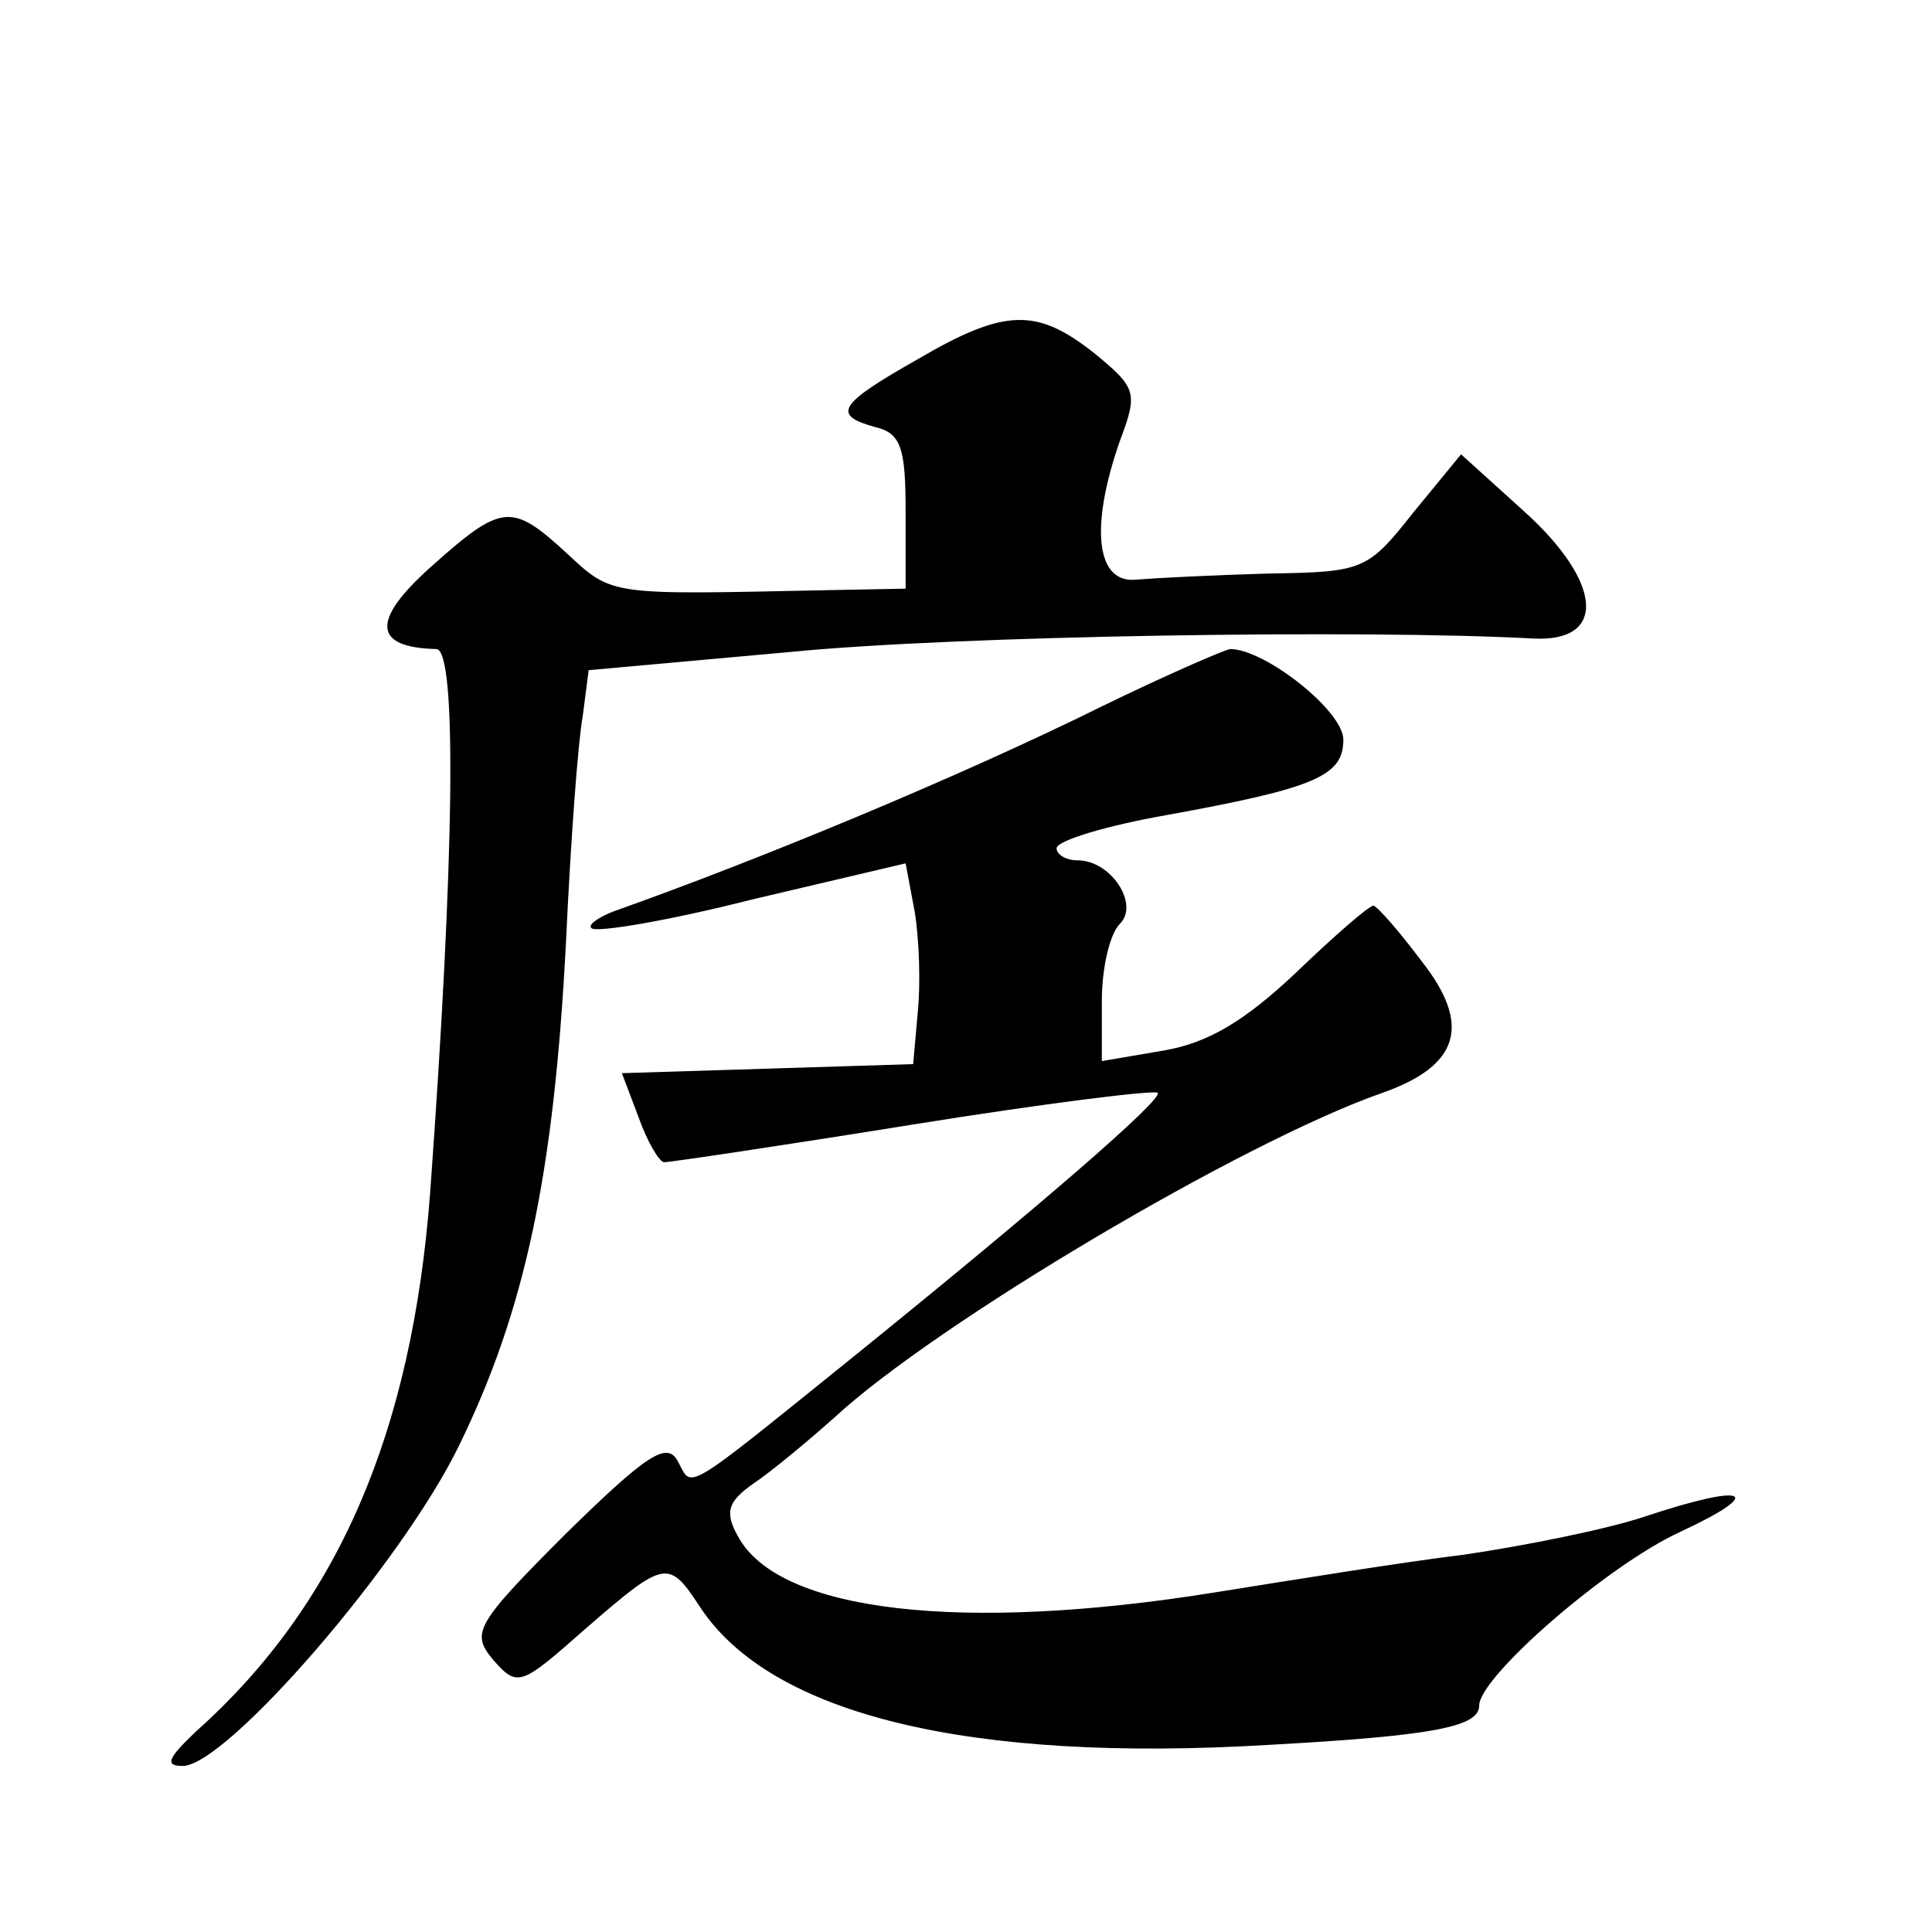 <?xml version="1.0" standalone="no"?>
<!DOCTYPE svg PUBLIC "-//W3C//DTD SVG 20010904//EN"
 "http://www.w3.org/TR/2001/REC-SVG-20010904/DTD/svg10.dtd">
<svg version="1.0" xmlns="http://www.w3.org/2000/svg"
 width="128pt" height="128pt" viewBox="0 0 128 128"
 preserveAspectRatio="xMidYMid meet">
<g transform="translate(0,128) scale(0.1,-0.1)"
fill="#0" stroke="none">
<path d="M608 1042 c-53 -30 -57 -37 -28 -45 17 -4 20 -14 20 -56 l0 -51 -52 -1
c-144 -3 -142 -4 -172 24 -37 34 -43 34 -91 -9 -39 -35 -38 -53 4 -54 14 0 12 -140
-4 -360 -12 -159 -61 -273 -155 -357 -19 -18 -21 -23 -9 -23 29 0 145 134 183 212
44 90 63 180 71 334 3 66 8 133 11 149 l4 31 133 12 c111 11 381 15 492 9 50 -3
47 37 -5 84 l-42 38 -32 -39 c-30 -38 -33 -39 -96 -40 -36 -1 -75 -3 -87 -4 -27
-3 -31 35 -11 92 12 32 11 35 -17 58 -38 30 -59 30 -117 -4z M730 812 c-95 -47
-228 -102 -324 -136 -10 -4 -17 -9 -14 -11 3 -3 51 5 106 19 l102 24 6 -32 c3 -18
4 -48 2 -67 l-3 -34 -96 -3 -97 -3 11 -29 c6 -17 14 -30 17 -30 4 0 78 11 165 25
87 14 160 23 162 21 4 -4 -78 -75 -203 -176 -114 -92 -105 -86 -115 -68 -7 13 -20
5 -74 -48 -61 -61 -63 -66 -48 -84 16 -18 18 -17 61 21 53 46 55 46 76 14 47 -71
178 -103 377 -91 109 6 139 12 139 26 0 19 85 93 133 115 58 27 45 33 -24 10 -24
-8 -78 -19 -119 -25 -41 -5 -115 -17 -165 -25 -168 -27 -289 -13 -316 37 -9 16
-7 23 10 35 12 8 36 28 54 44 67 62 271 183 363 215 51 18 59 45 26 87 -15 20 -29
36 -32 37 -3 0 -26 -20 -52 -45 -34 -32 -58 -46 -87 -51 l-41 -7 0 40 c0 21 5 44
12 51 13 13 -6 42 -28 42 -8 0 -14 4 -14 8 0 5 33 15 73 22 99 18 117 26 117 50
0 19 -52 60 -75 60 -5 -1 -44 -18 -85 -38z"/>
</g>
</svg>
